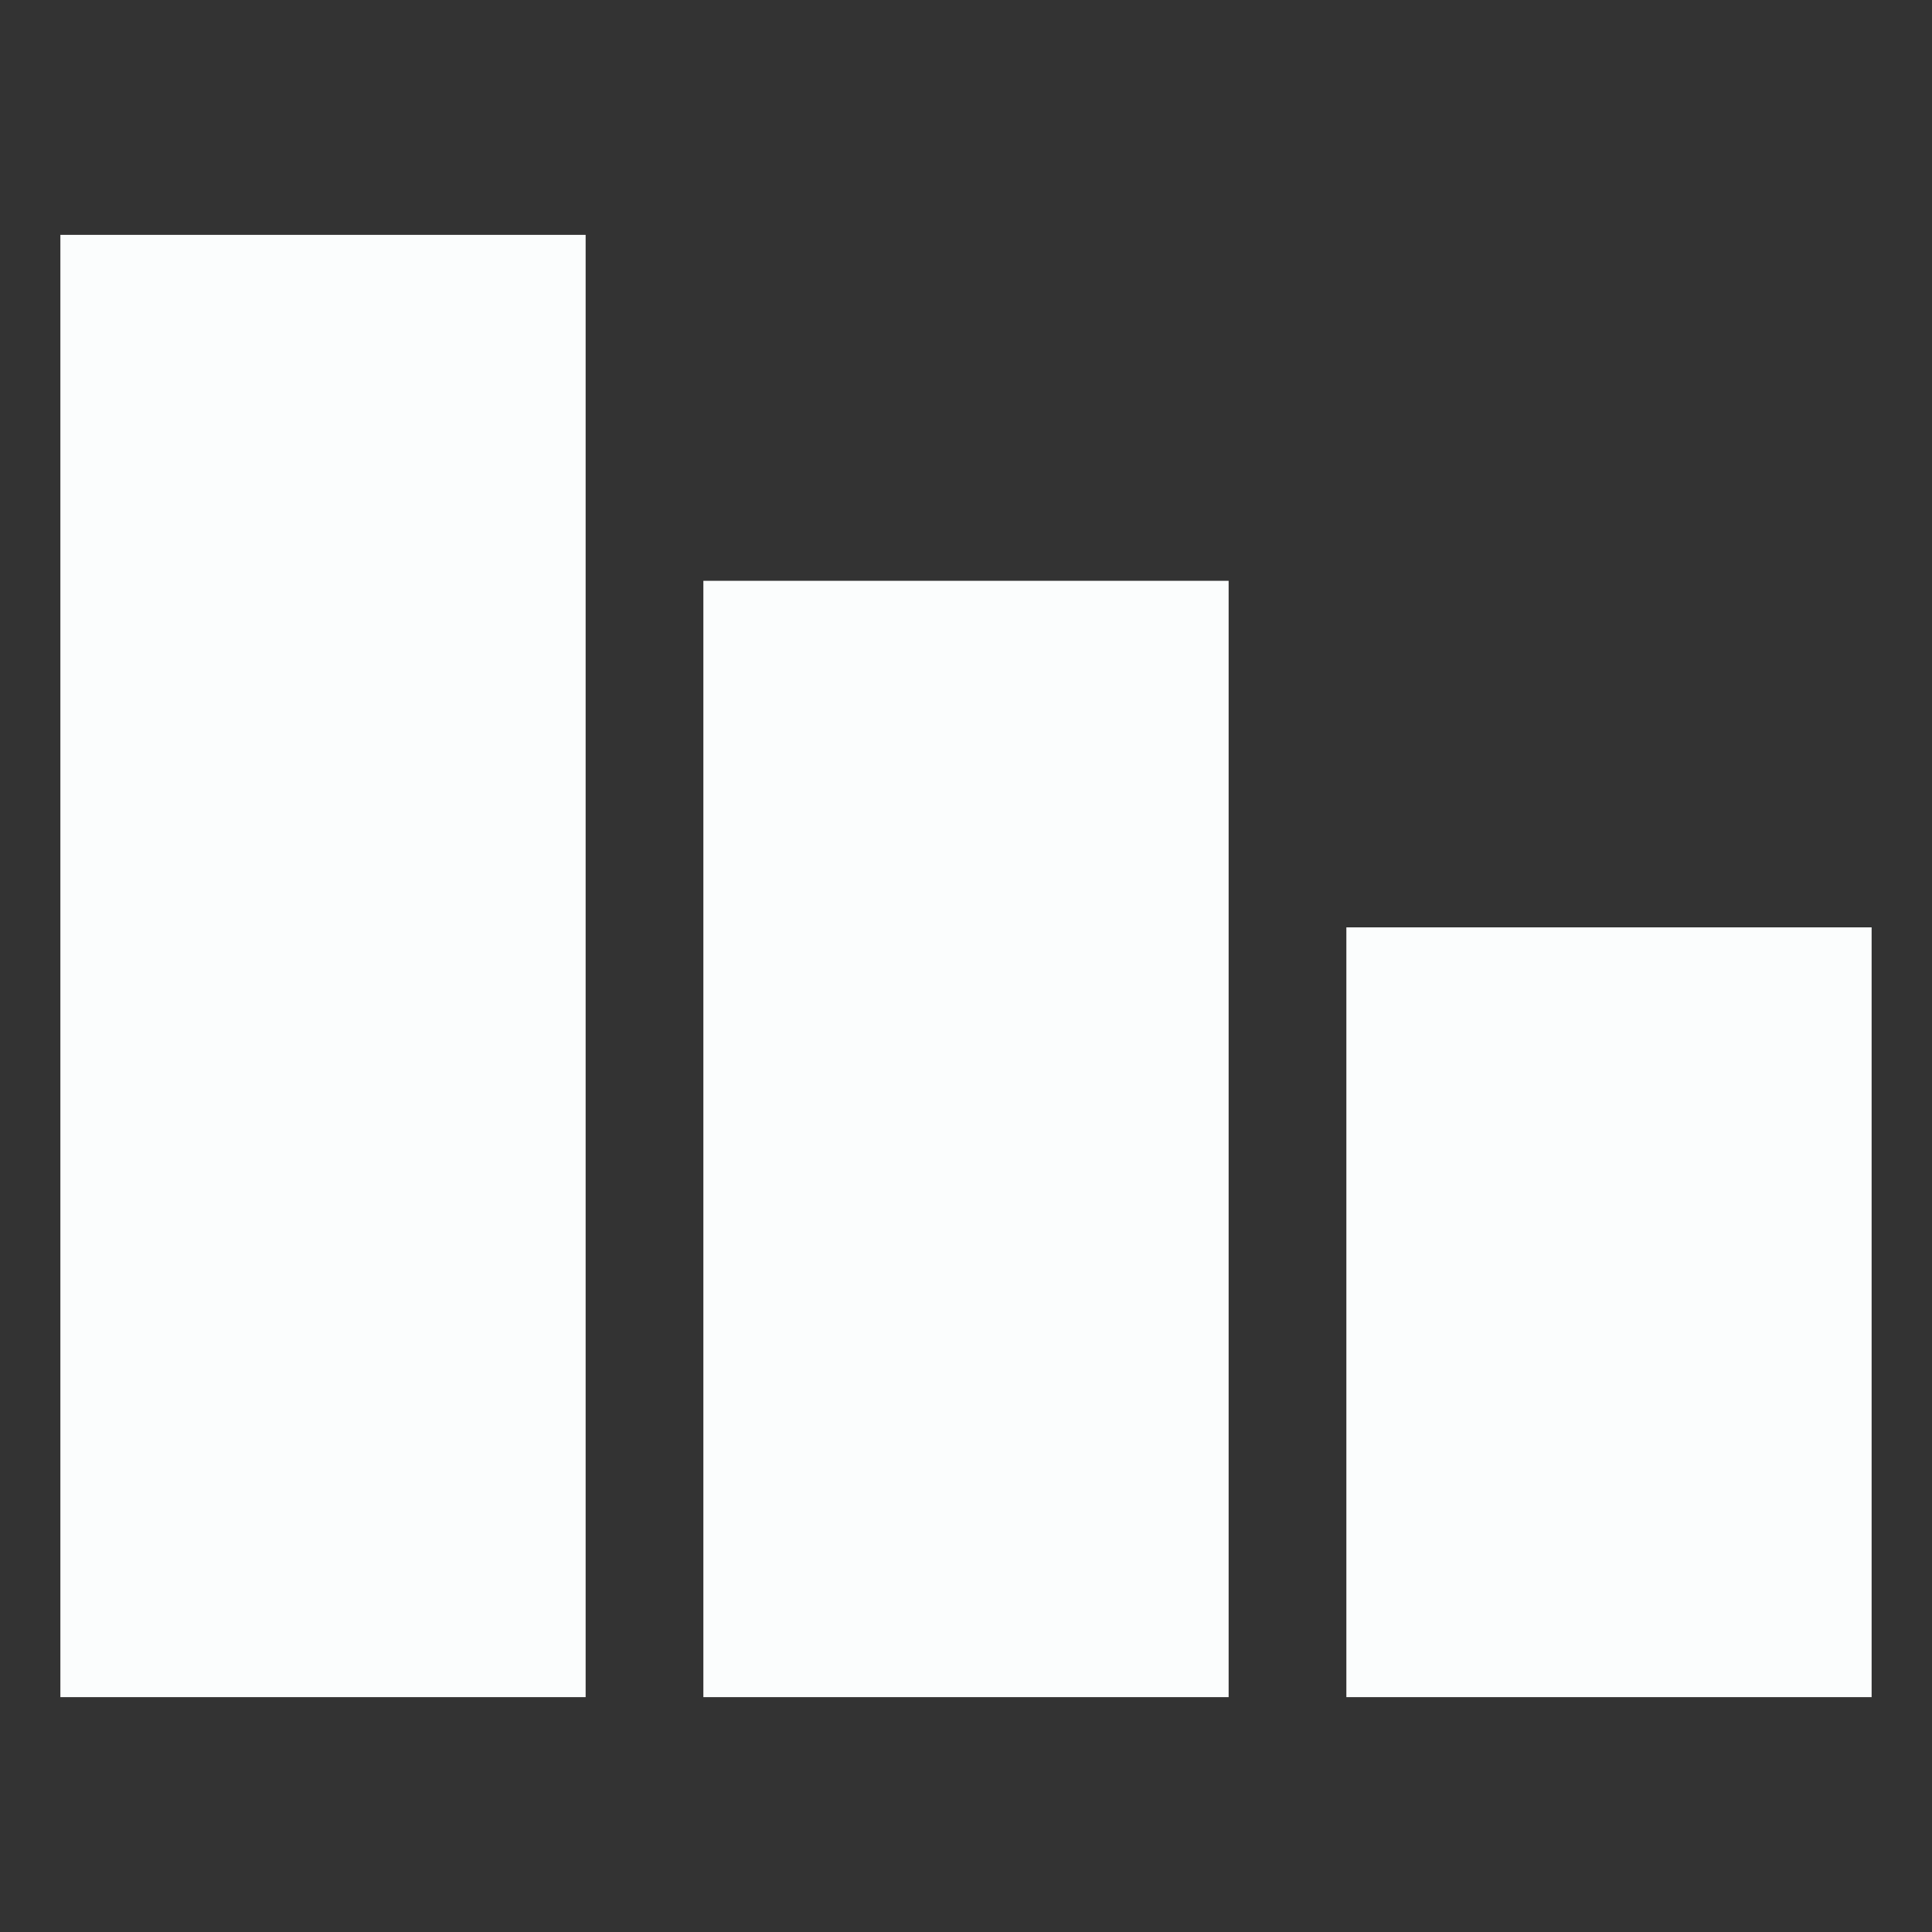 <svg width="32" height="32" viewBox="0 0 32 32" fill="none" xmlns="http://www.w3.org/2000/svg">
<rect x="0" y="0" width="32" height="32" fill="#333333" stroke="none"/>
<path d="M22.3 15.36H31V28.11H22.3V15.36ZM11.65 9.62H20.35V28.11H11.65V9.62ZM1 3.89H9.7V28.11H1V3.89Z" fill="#FBFDFD"/>
</svg>
